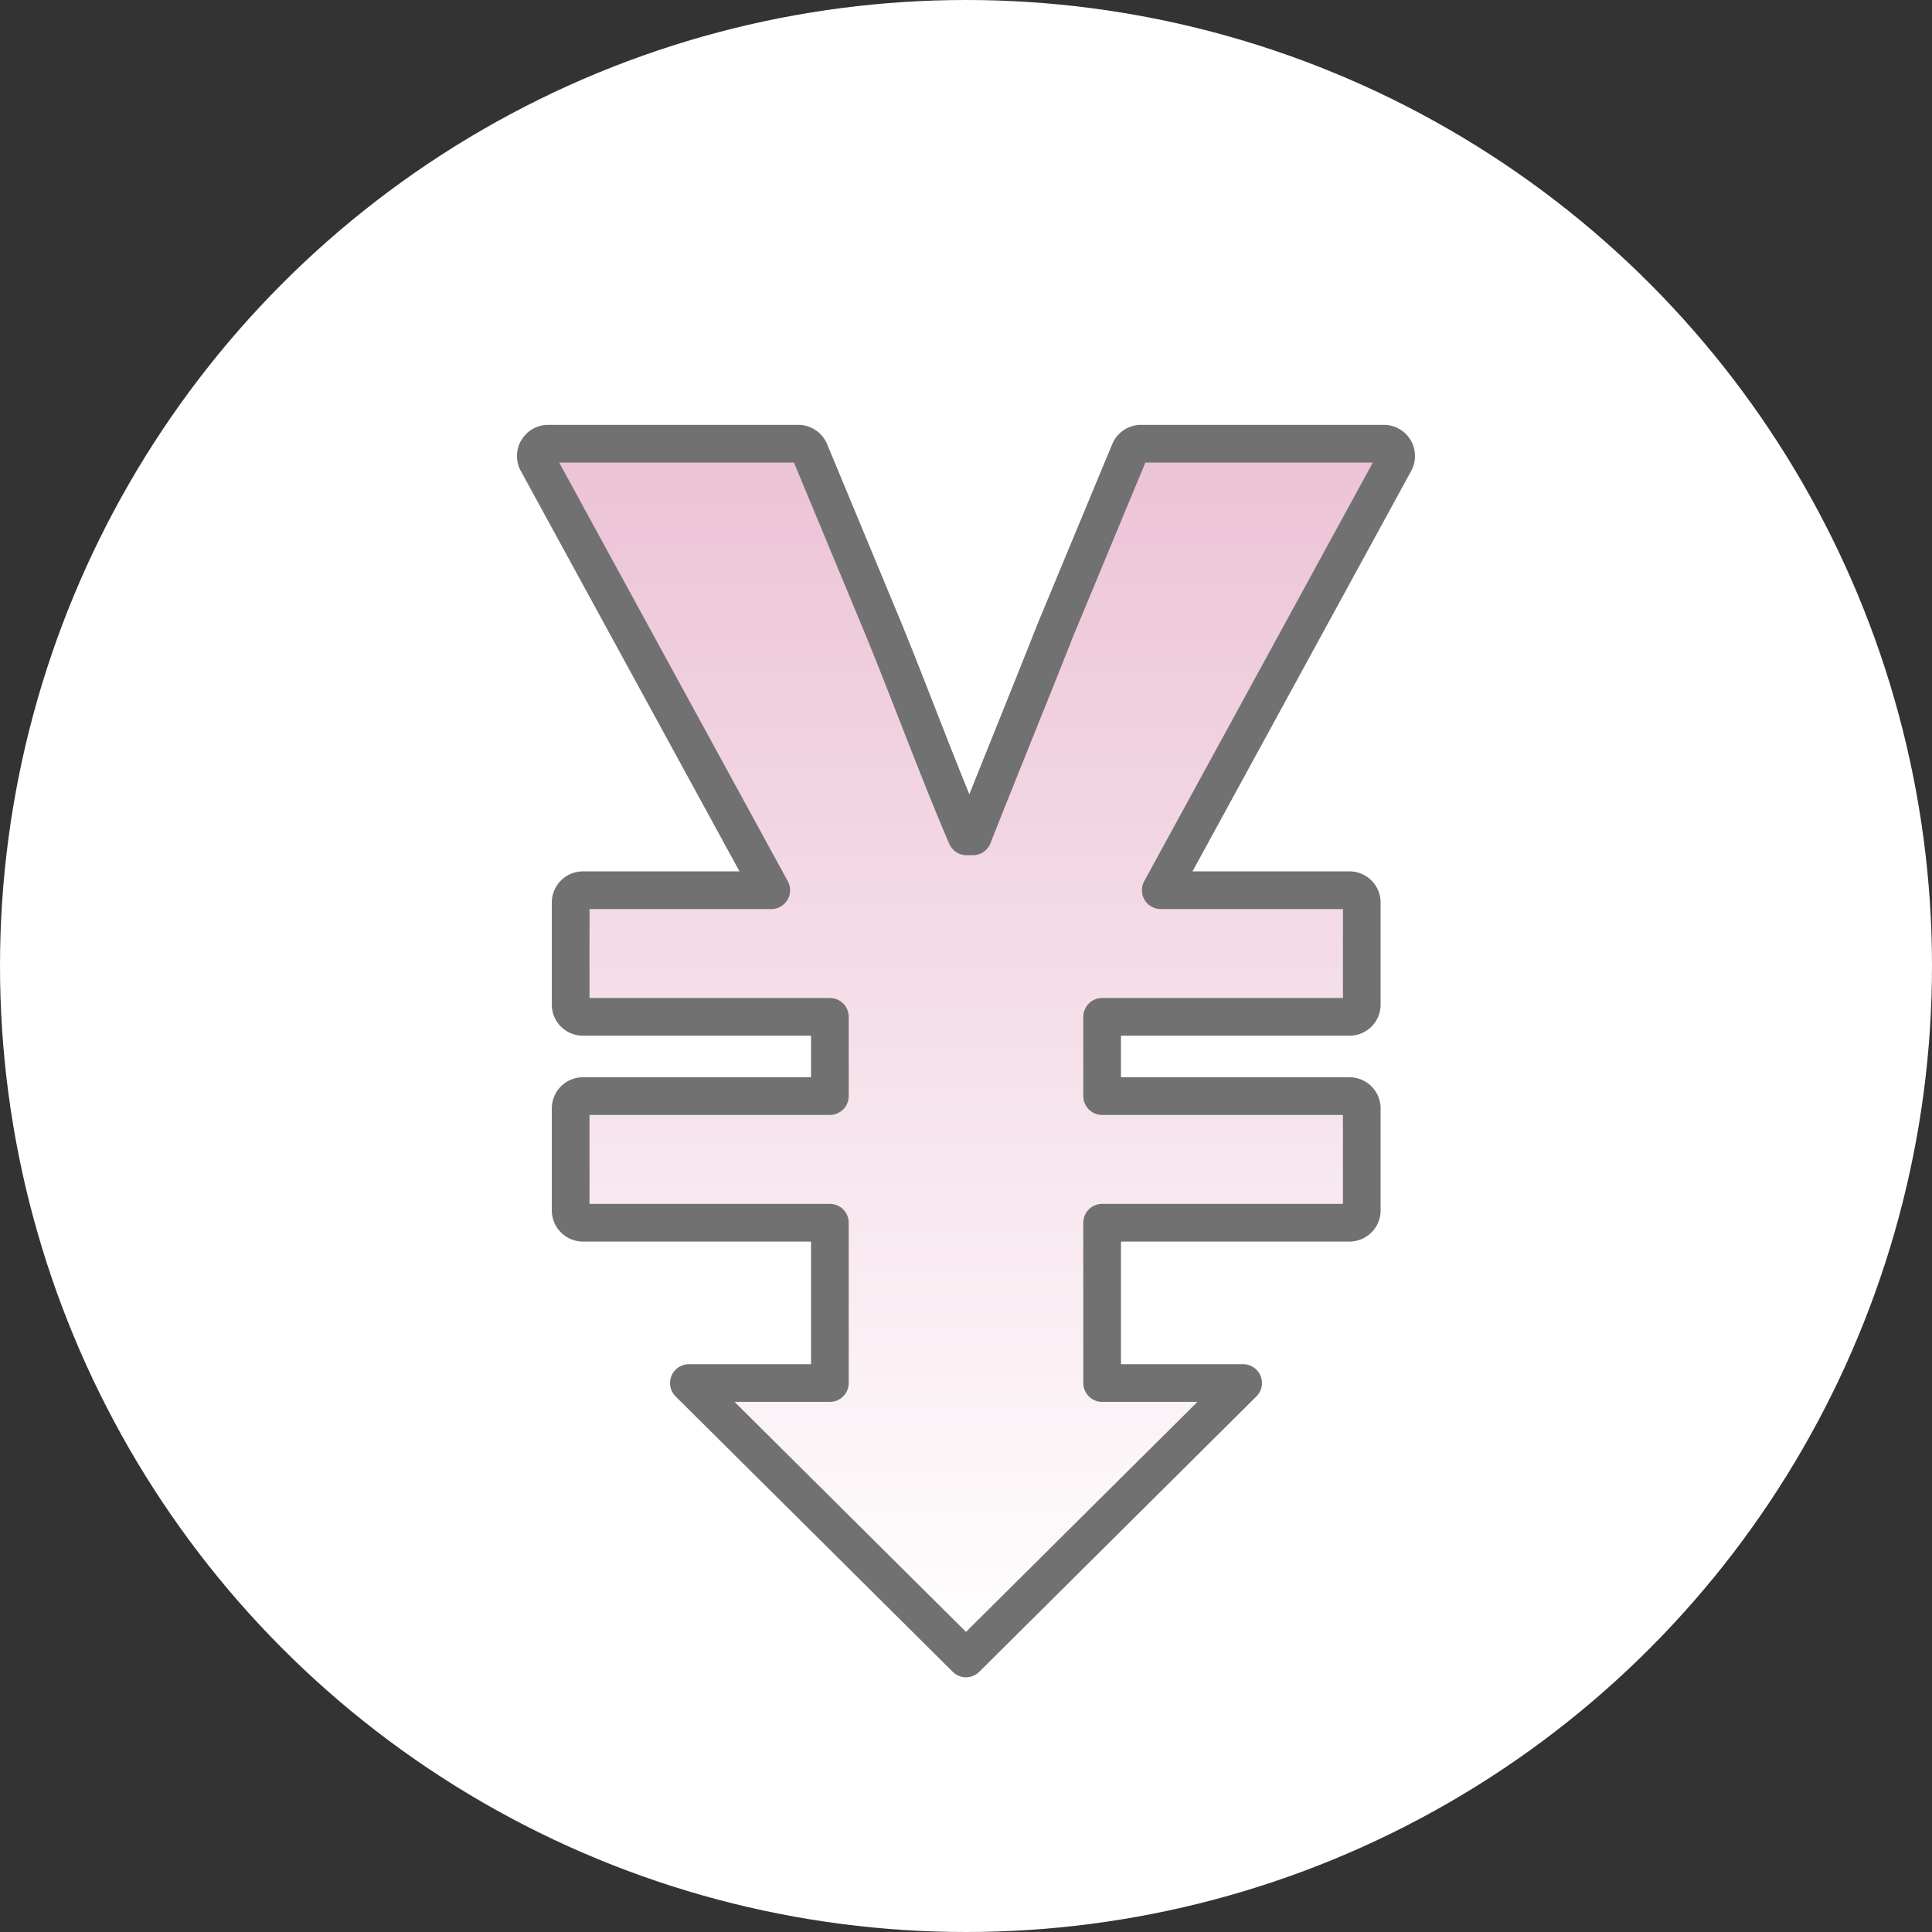 <svg xmlns="http://www.w3.org/2000/svg" xmlns:xlink="http://www.w3.org/1999/xlink" viewBox="0 0 178.96 178.96"><rect x="0" y="0" width="178.96" height="178.96" fill="#333333" stroke="none"/><defs><style>.cls-1{fill:#fff;}.cls-2{stroke:#717171;stroke-linecap:round;stroke-linejoin:round;stroke-width:3.49px;fill:url(#名称未設定グラデーション);}</style><linearGradient id="名称未設定グラデーション" x1="89.48" y1="153.62" x2="89.48" y2="41.1" gradientUnits="userSpaceOnUse"><stop offset="0" stop-color="#fff"/><stop offset="0.99" stop-color="#ecc3d6"/><stop offset="0.99" stop-color="#e5bdd0"/><stop offset="0.99" stop-color="#d2aebf"/><stop offset="1" stop-color="#b394a3"/><stop offset="1" stop-color="#88707b"/><stop offset="1" stop-color="#514349"/><stop offset="1" stop-color="#0e0c0d"/><stop offset="1"/></linearGradient></defs><title>point_lowcost</title><g id="レイヤー_2" data-name="レイヤー 2"><g id="レイヤー_1-2" data-name="レイヤー 1"><circle class="cls-1" cx="89.48" cy="89.48" r="89.48"/><path class="cls-2" d="M128.19,41.1H105.64a1.14,1.14,0,0,0-1,.7l-6.9,16.61c-2.49,6.31-5.13,12.76-7.62,19.06h-.59c-2.64-6.16-5-12.61-7.63-19.06L75,41.8a1.15,1.15,0,0,0-1-.7H50.77a1.14,1.14,0,0,0-1,1.68L71.44,82.46H54a1.14,1.14,0,0,0-1.14,1.14v9.46A1.13,1.13,0,0,0,54,94.19H76.87v7.34H54a1.14,1.14,0,0,0-1.14,1.13v9.46A1.14,1.14,0,0,0,54,113.26H76.87v14.85H63.81l25.67,25.51,25.67-25.51H102.09V113.26H125a1.14,1.14,0,0,0,1.14-1.14v-9.46a1.14,1.14,0,0,0-1.14-1.13H102.09V94.19H125a1.13,1.13,0,0,0,1.14-1.13V83.6A1.14,1.14,0,0,0,125,82.46H107.52l21.67-39.68A1.14,1.14,0,0,0,128.19,41.1Z"/></g></g></svg>